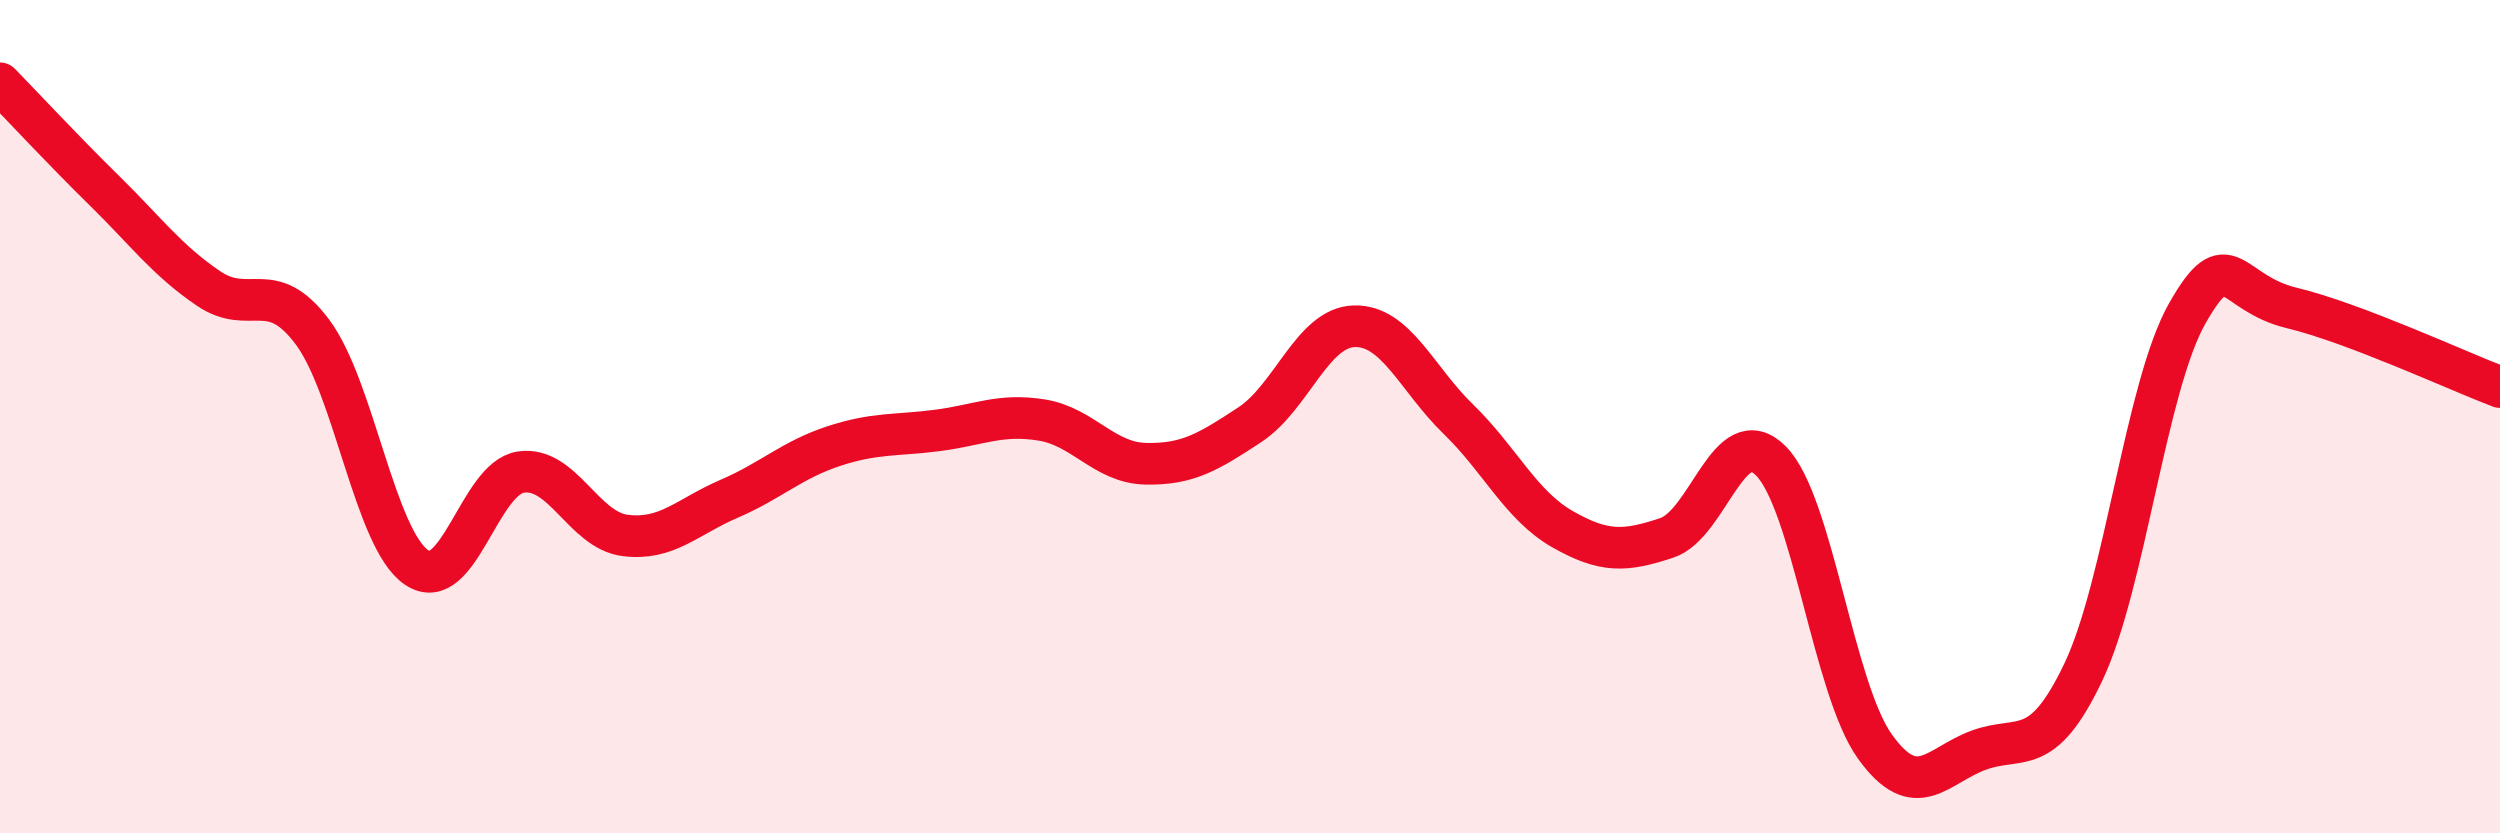 
    <svg width="60" height="20" viewBox="0 0 60 20" xmlns="http://www.w3.org/2000/svg">
      <path
        d="M 0,2 C 0.5,2.51 1.5,3.59 2.5,4.57 C 3.5,5.55 4,6.24 5,6.92 C 6,7.6 6.5,6.63 7.5,7.97 C 8.5,9.31 9,12.95 10,13.62 C 11,14.29 11.5,11.48 12.5,11.33 C 13.5,11.18 14,12.72 15,12.85 C 16,12.98 16.5,12.4 17.5,11.97 C 18.5,11.54 19,11.04 20,10.71 C 21,10.38 21.5,10.46 22.5,10.33 C 23.5,10.2 24,9.92 25,10.08 C 26,10.24 26.5,11.11 27.5,11.13 C 28.5,11.15 29,10.85 30,10.19 C 31,9.53 31.5,7.86 32.5,7.83 C 33.5,7.8 34,9.09 35,10.06 C 36,11.03 36.5,12.13 37.5,12.7 C 38.5,13.27 39,13.24 40,12.91 C 41,12.58 41.5,10.06 42.5,11.06 C 43.5,12.06 44,16.53 45,17.92 C 46,19.31 46.5,18.36 47.5,18 C 48.5,17.64 49,18.23 50,16.13 C 51,14.03 51.5,9.26 52.5,7.51 C 53.5,5.76 53.5,7.03 55,7.39 C 56.5,7.75 59,8.91 60,9.29L60 20L0 20Z"
        fill="#EB0A25"
        opacity="0.1"
        stroke-linecap="round"
        stroke-linejoin="round"
      />
      <path
        d="M 0,2 C 0.5,2.51 1.5,3.59 2.5,4.57 C 3.5,5.55 4,6.24 5,6.92 C 6,7.6 6.5,6.63 7.5,7.97 C 8.5,9.31 9,12.95 10,13.62 C 11,14.29 11.5,11.48 12.5,11.33 C 13.5,11.18 14,12.72 15,12.85 C 16,12.98 16.5,12.4 17.5,11.97 C 18.5,11.54 19,11.04 20,10.71 C 21,10.38 21.5,10.46 22.5,10.33 C 23.5,10.2 24,9.92 25,10.08 C 26,10.24 26.5,11.11 27.5,11.13 C 28.5,11.15 29,10.85 30,10.19 C 31,9.53 31.5,7.86 32.5,7.83 C 33.5,7.8 34,9.09 35,10.06 C 36,11.03 36.5,12.13 37.5,12.7 C 38.5,13.27 39,13.24 40,12.91 C 41,12.58 41.5,10.06 42.5,11.06 C 43.5,12.06 44,16.53 45,17.92 C 46,19.31 46.5,18.36 47.5,18 C 48.5,17.64 49,18.23 50,16.13 C 51,14.03 51.5,9.26 52.5,7.51 C 53.5,5.76 53.5,7.03 55,7.39 C 56.5,7.75 59,8.91 60,9.29"
        stroke="#EB0A25"
        stroke-width="1"
        fill="none"
        stroke-linecap="round"
        stroke-linejoin="round"
      />
    </svg>
  